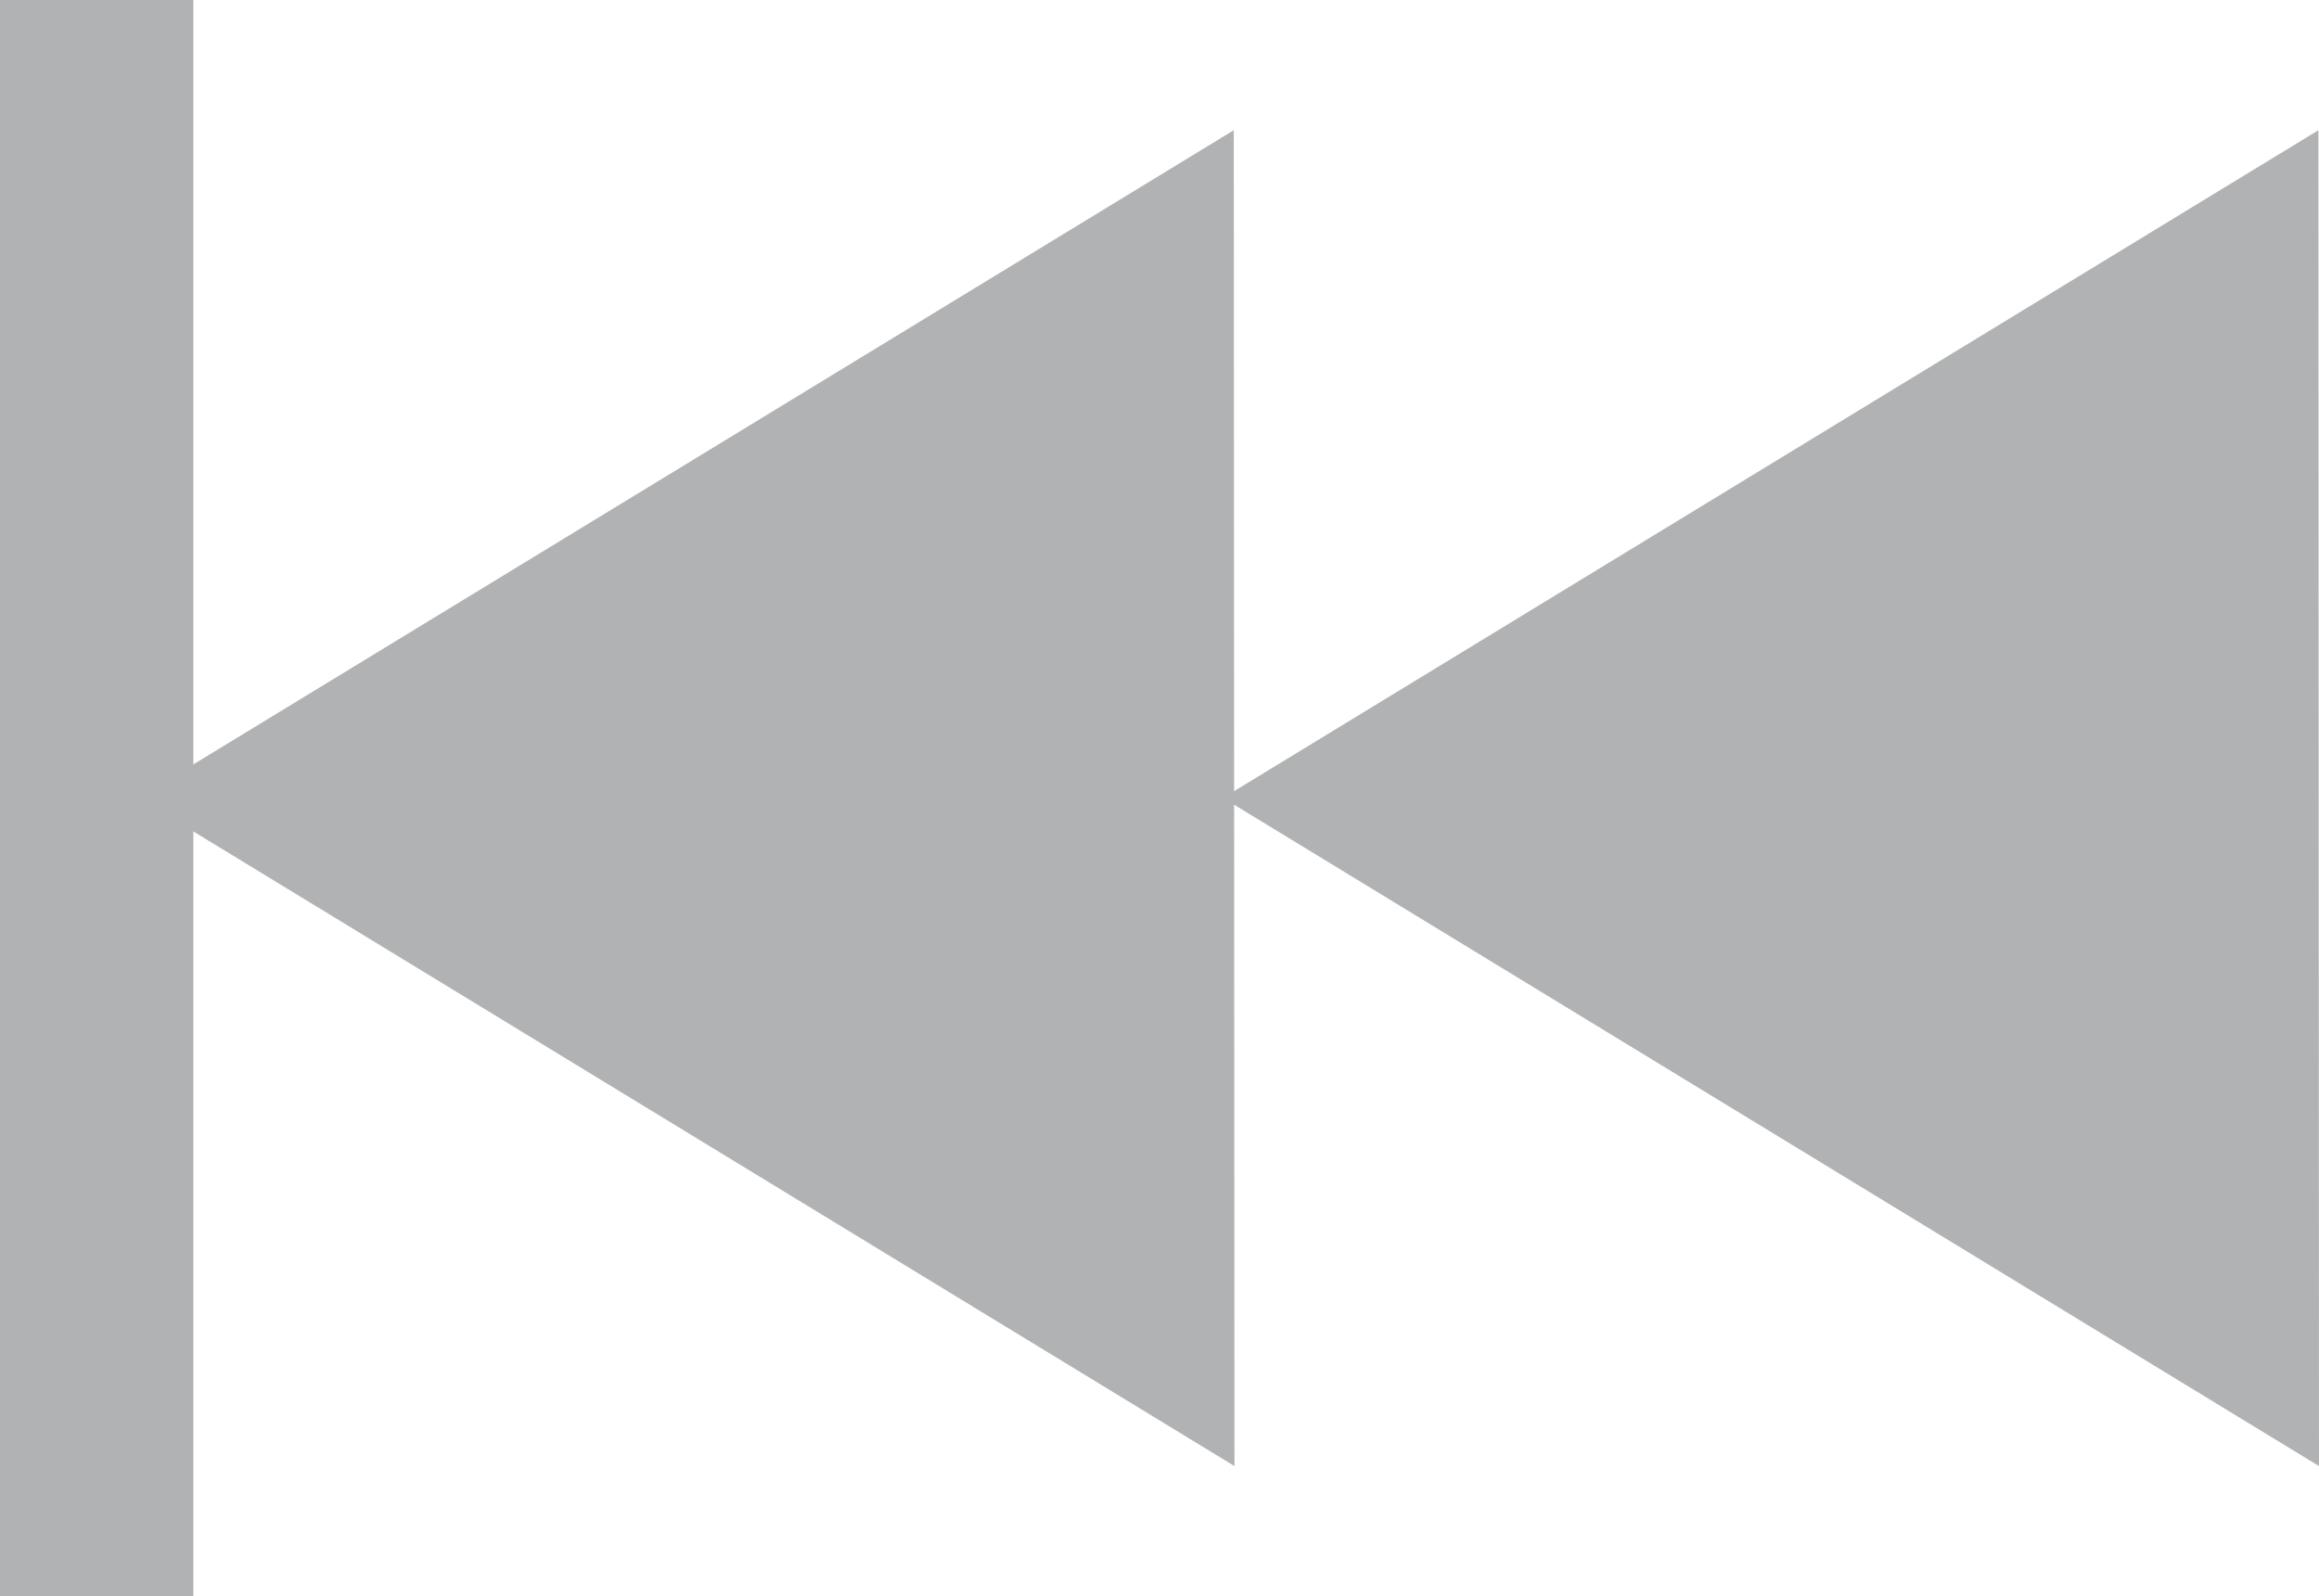 <?xml version="1.0" encoding="utf-8"?>
<!-- Generator: Adobe Illustrator 16.0.0, SVG Export Plug-In . SVG Version: 6.00 Build 0)  -->
<!DOCTYPE svg PUBLIC "-//W3C//DTD SVG 1.1//EN" "http://www.w3.org/Graphics/SVG/1.1/DTD/svg11.dtd">
<svg version="1.1" id="Layer_1" xmlns="http://www.w3.org/2000/svg" xmlns:xlink="http://www.w3.org/1999/xlink" x="0px" y="0px"
	 width="30.5px" height="21px" viewBox="0 0 30.5 21" enable-background="new 0 0 30.5 21" xml:space="preserve">
<g>
	<g>
		<path fill-rule="evenodd" clip-rule="evenodd" fill="#B1B2B4" d="M16.227,1.713c-4.81,2.933-9.589,5.848-14.407,8.784
			c4.818,2.937,9.595,5.851,14.416,8.79L16.227,1.713z"/>
	</g>
	<g>
		<path fill-rule="evenodd" clip-rule="evenodd" fill="#B1B2B4" d="M30.492,1.713c-4.811,2.933-9.59,5.848-14.407,8.784
			c4.817,2.937,9.595,5.851,14.415,8.79L30.492,1.713z"/>
	</g>
	<rect fill="#B1B2B4" width="2.543" height="21"/>
</g>
</svg>
